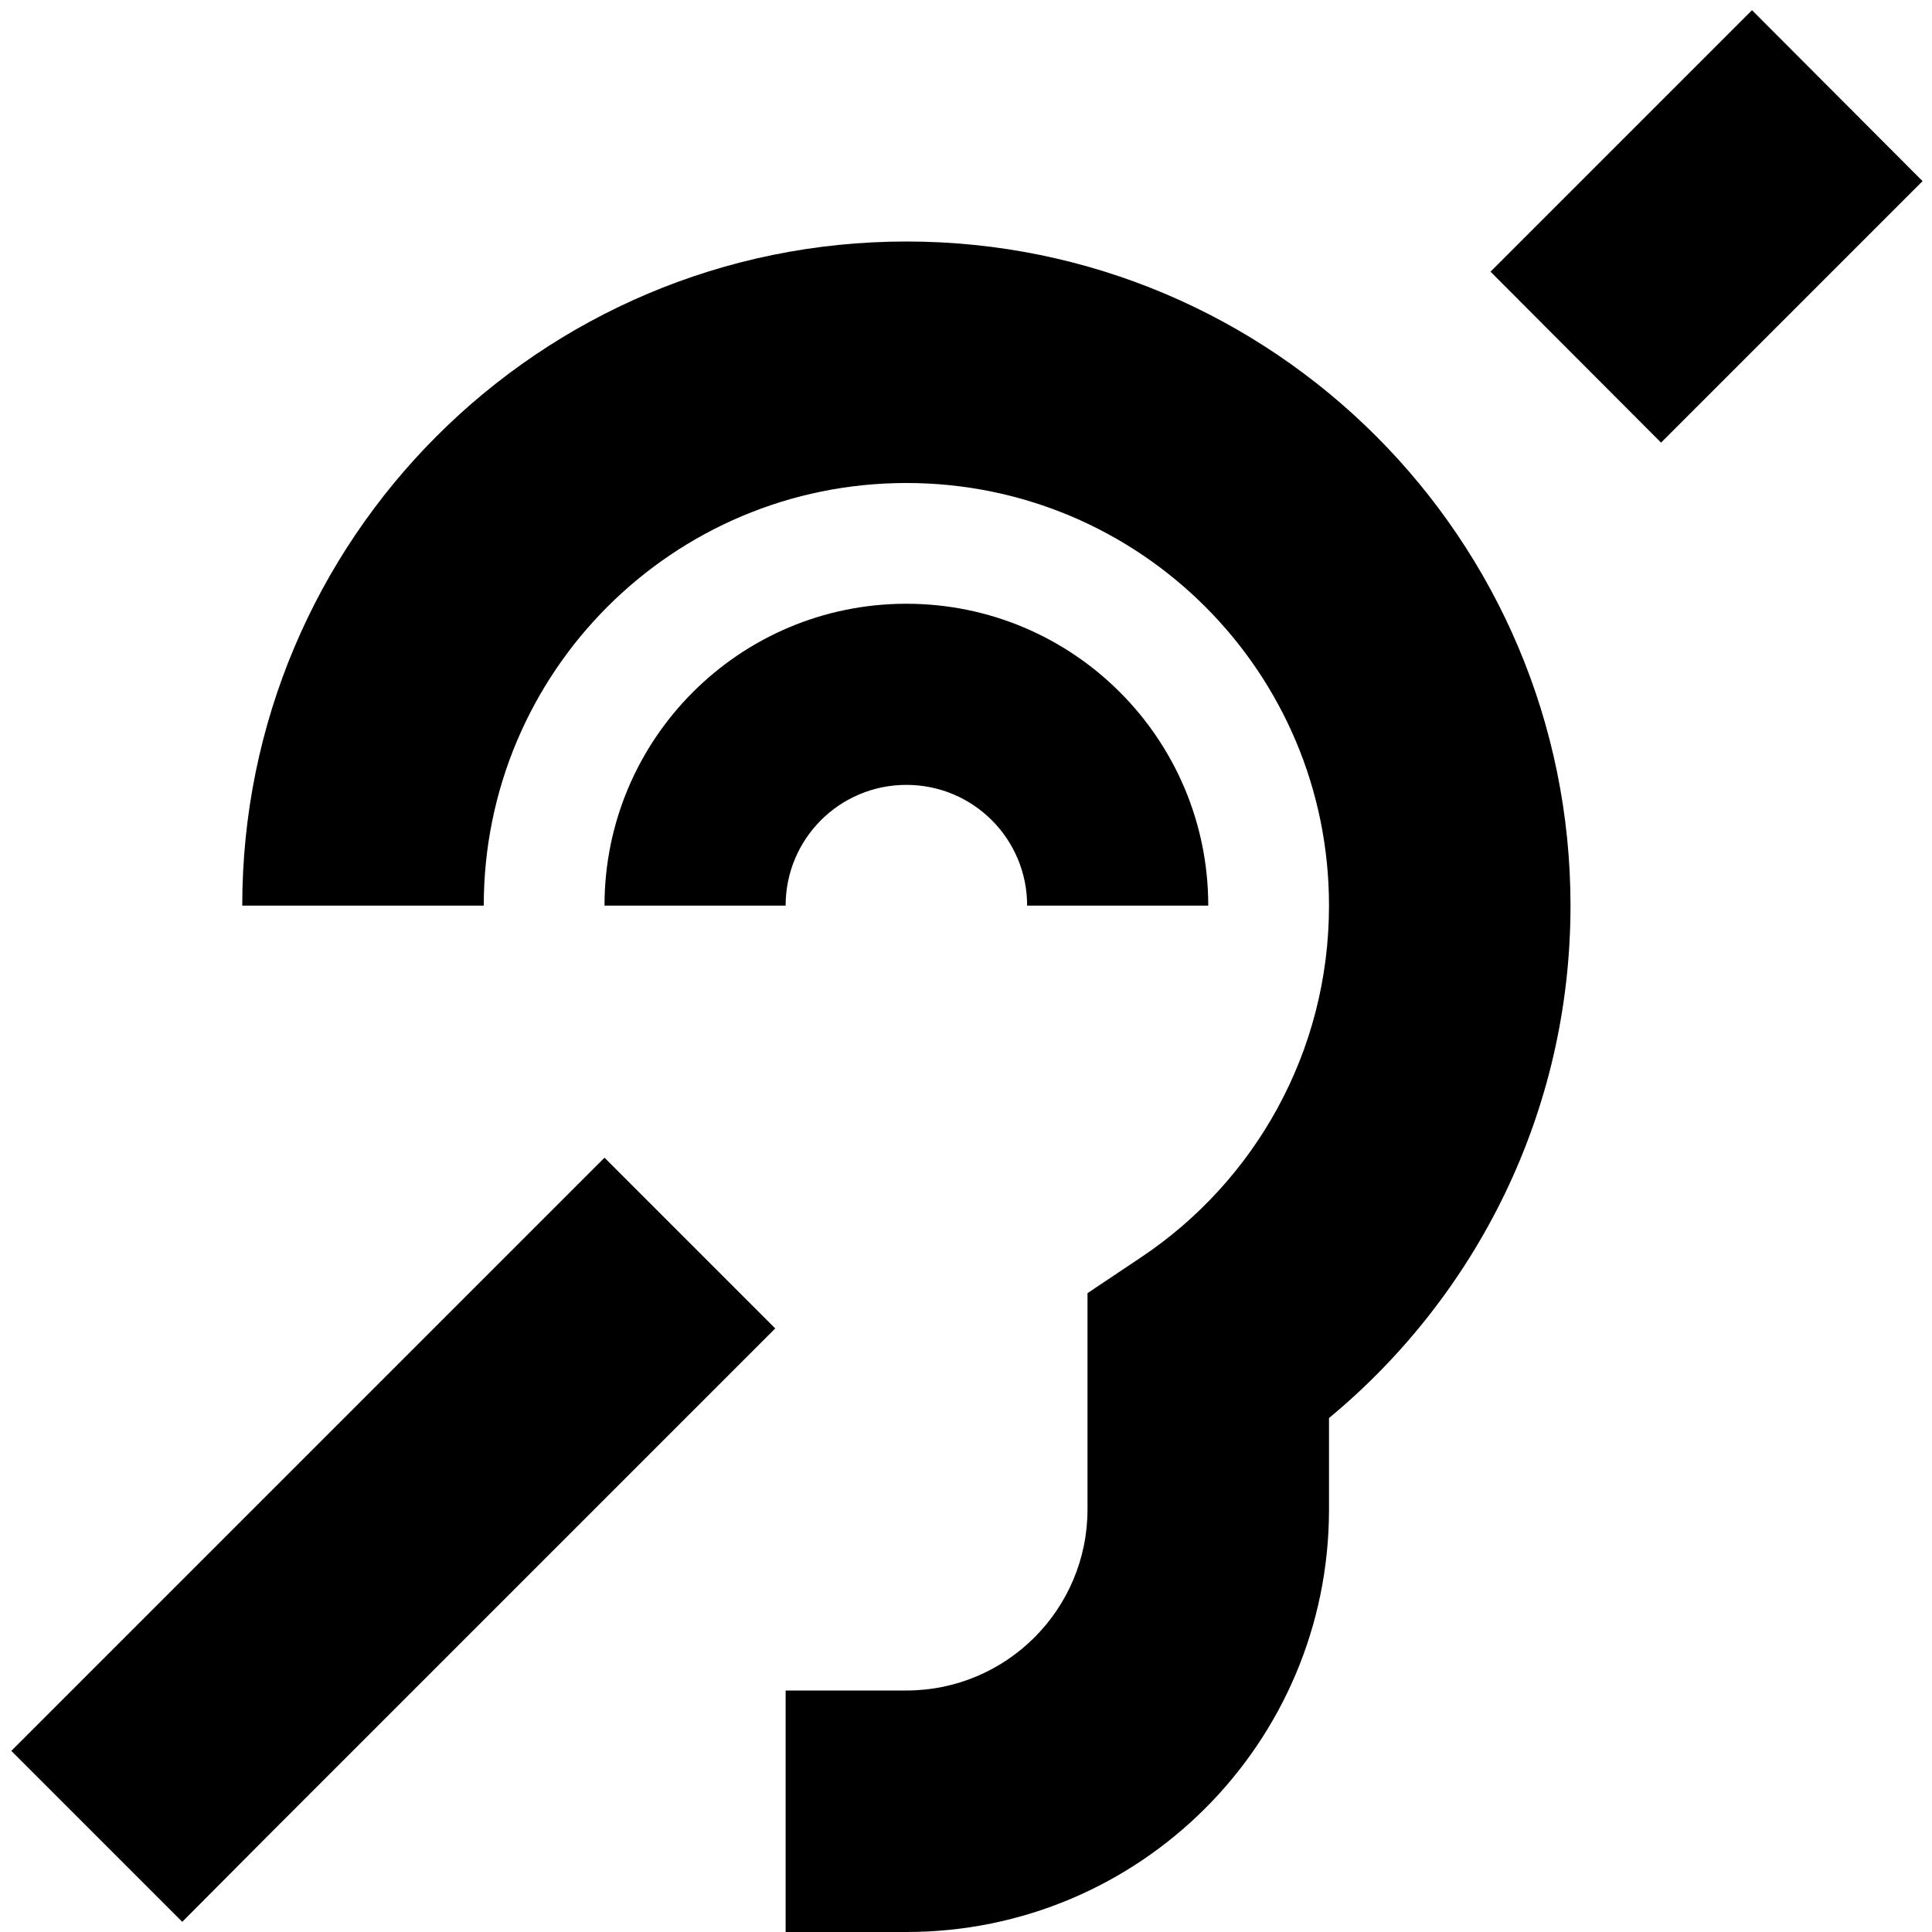 <svg xmlns="http://www.w3.org/2000/svg" viewBox="0 0 512 512"><!--! Font Awesome Pro 7.0.0 by @fontawesome - https://fontawesome.com License - https://fontawesome.com/license (Commercial License) Copyright 2025 Fonticons, Inc. --><path fill="currentColor" d="M509.5 48c-33.7 33.7-58.9 58.9-69.3 69.3L395 72c33.7-33.7 58.9-58.9 69.3-69.3L509.5 48zm-304 304L70.9 486.6 48.3 509.3 3 464c.2-.2 45.1-45.1 134.6-134.6l22.6-22.6 45.3 45.3zm34.7-224c-61.9 0-112 50.1-112 112l-64 0c0-97.2 78.8-176 176-176s176 78.8 176 176c0 54.7-25 103.5-64 135.8l0 24.2c0 61.9-50.1 112-112 112l-32 0 0-64 32 0c26.5 0 48-21.5 48-48l0-57.3 14.2-9.5c30.1-20.1 49.8-54.4 49.8-93.2 0-61.9-50.1-112-112-112zm-32 112l-48 0c0-44.2 35.8-80 80-80s80 35.8 80 80l-48 0c0-17.7-14.3-32-32-32s-32 14.3-32 32z"/></svg>
